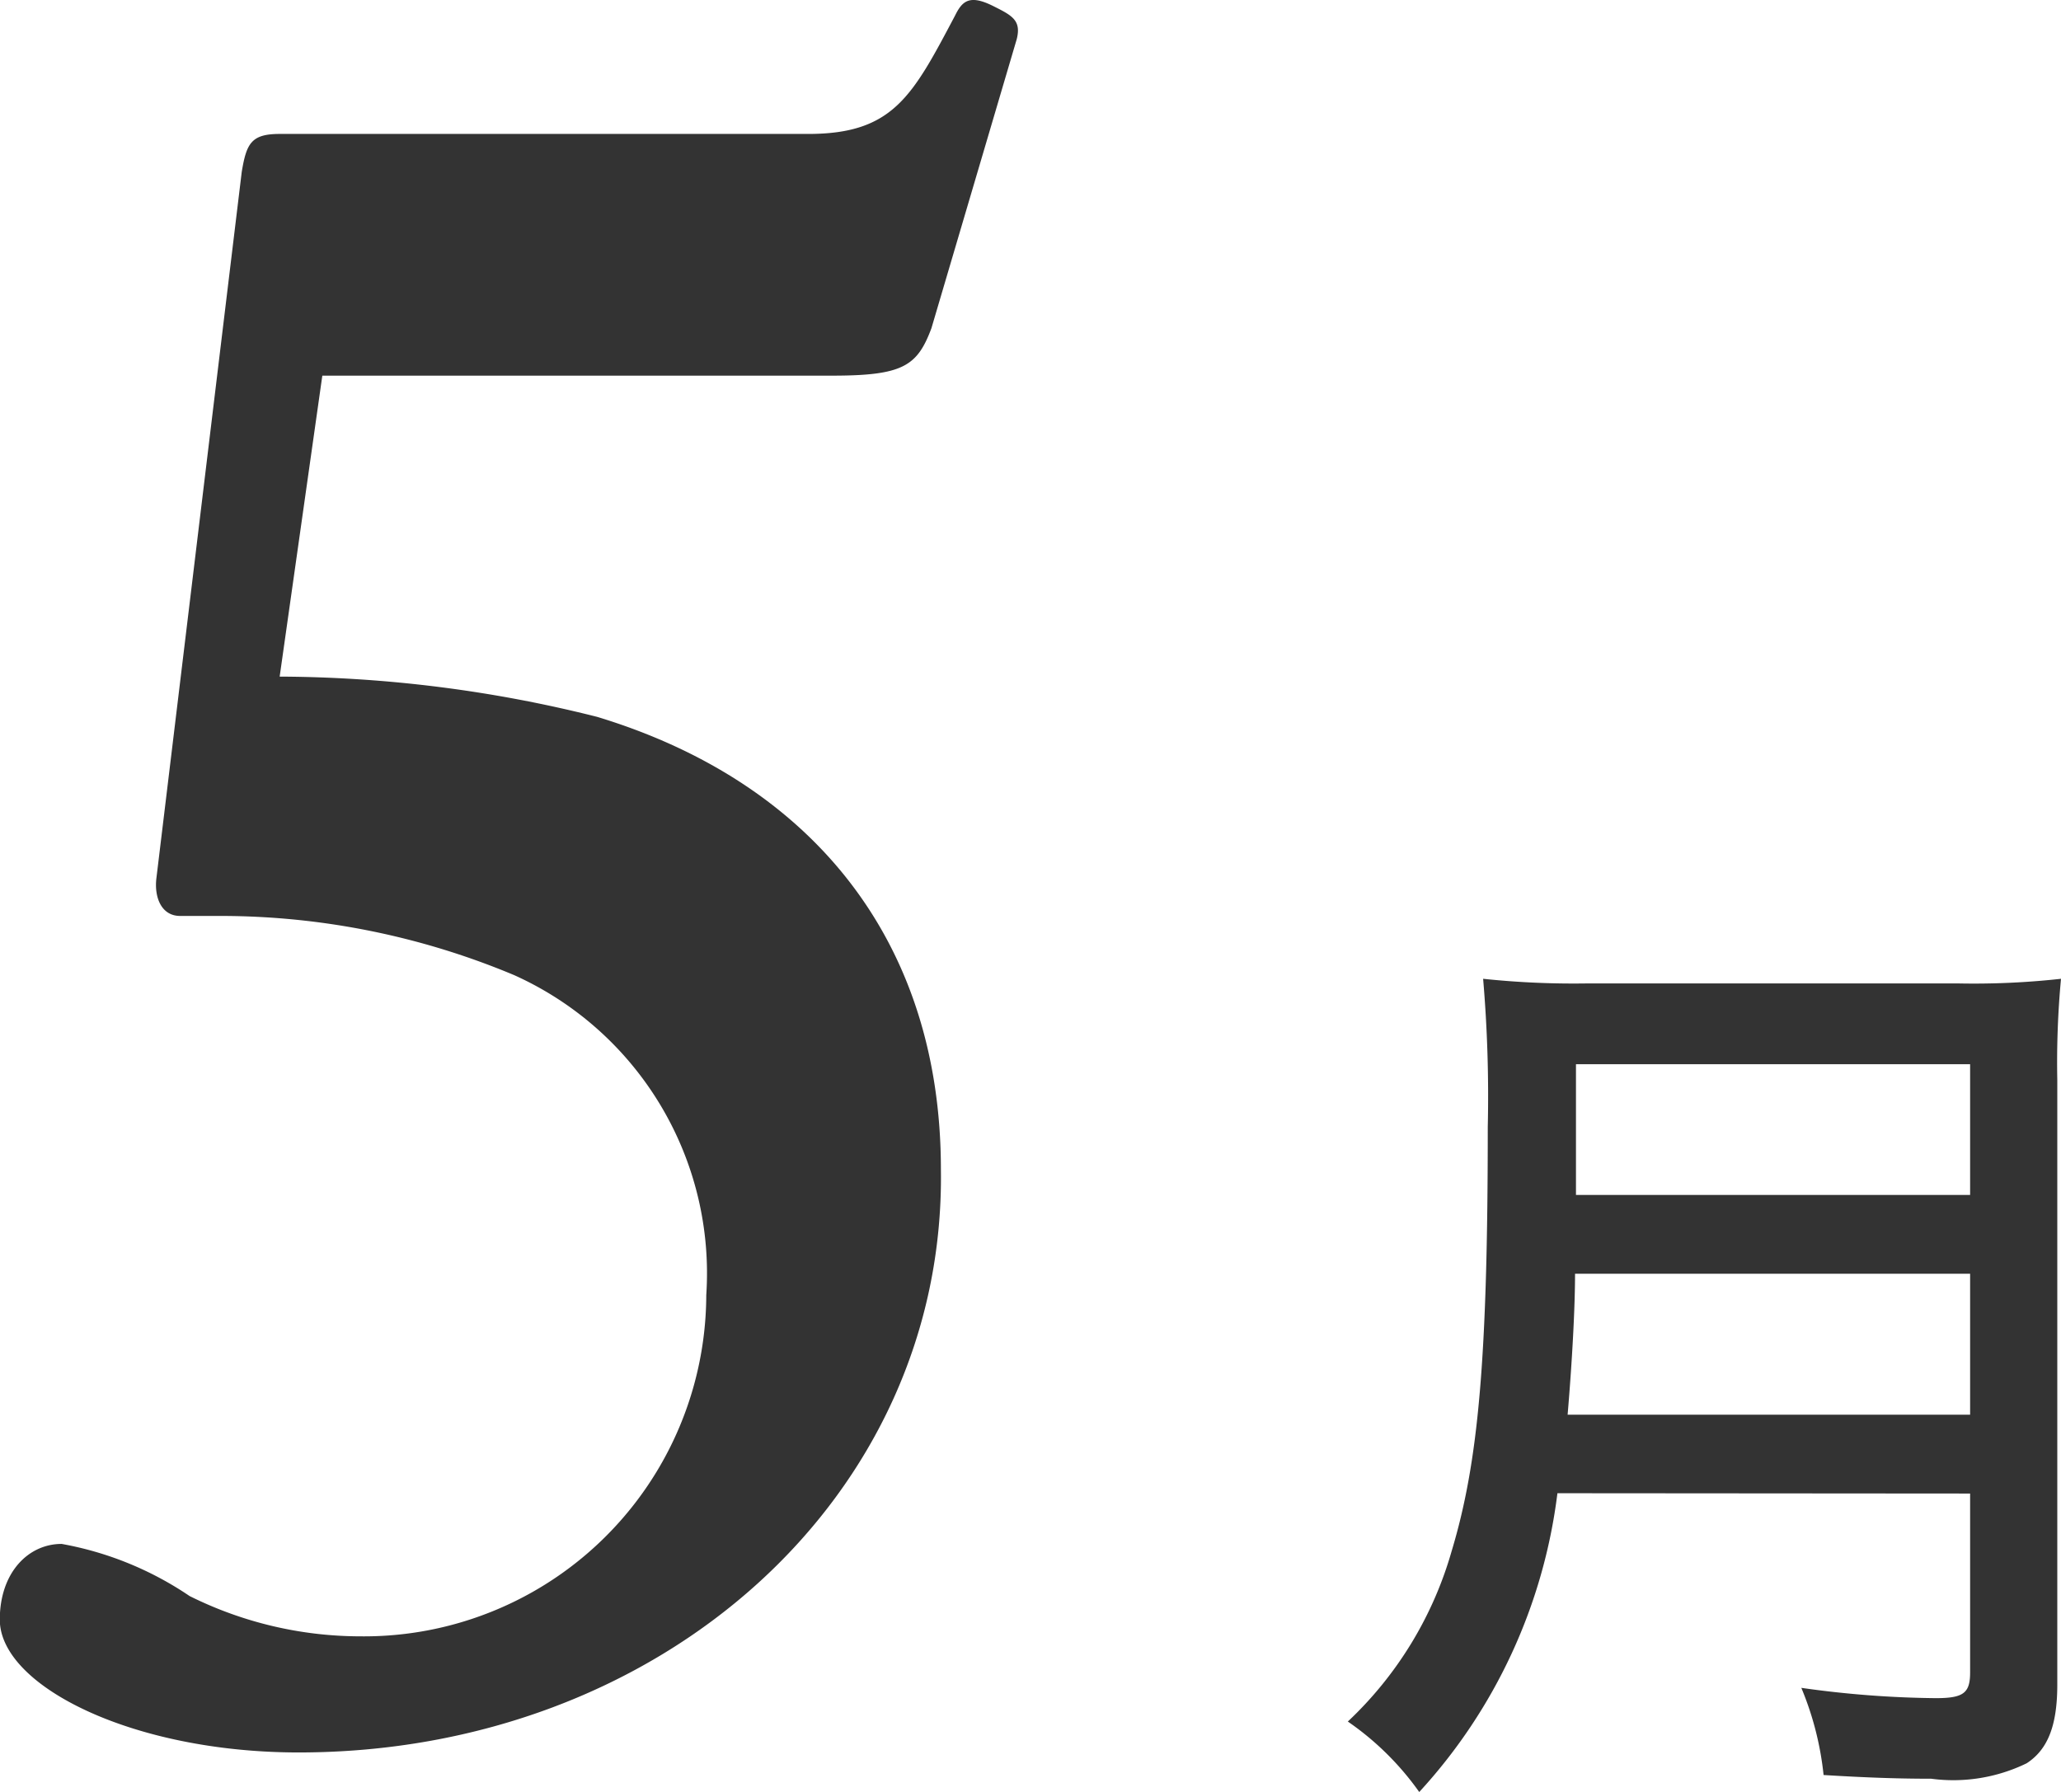 <svg xmlns="http://www.w3.org/2000/svg" width="40.002" height="34.786" viewBox="0 0 40.002 34.786">
  <path id="パス_668" data-name="パス 668" d="M-36.86-26.036h9.89c1.38,0,1.656-.184,1.932-.92l1.656-5.612c.092-.368-.092-.46-.46-.644-.46-.23-.6-.092-.736.184-.828,1.564-1.2,2.3-2.852,2.3H-37.688c-.552,0-.644.184-.736.736L-40.08-16.284c-.046.368.092.736.46.736h.828a14.736,14.736,0,0,1,5.658,1.15,6.345,6.345,0,0,1,3.726,6.21,6.643,6.643,0,0,1-6.716,6.624,7.446,7.446,0,0,1-3.312-.782A6.455,6.455,0,0,0-41.92-3.358c-.644,0-1.2.552-1.2,1.472C-43.116-.6-40.54.69-37.32.69c7.038,0,12.558-4.968,12.466-11.316,0-4.508-2.576-7.544-6.67-8.786a25.559,25.559,0,0,0-6.164-.782Zm31.982,21.7V-.864c0,.4-.126.5-.666.5a19.662,19.662,0,0,1-2.61-.2,6,6,0,0,1,.432,1.692c.882.054,1.494.072,2.088.072A3.251,3.251,0,0,0-3.78.9c.414-.27.594-.738.594-1.53V-12.366a17.507,17.507,0,0,1,.072-1.962,15.375,15.375,0,0,1-2,.09h-7.2a16.736,16.736,0,0,1-2.016-.09,26.793,26.793,0,0,1,.09,2.88c0,4.482-.18,6.5-.7,8.226A7.284,7.284,0,0,1-16.956.09,5.556,5.556,0,0,1-15.57,1.458a10.463,10.463,0,0,0,2.682-5.8Zm-7.812-1.53c.09-1.062.144-2.088.144-2.736h7.668v2.736Zm.162-4.266v-2.538h7.65v2.538Z" transform="translate(43.116 33.328)" fill="#333"/>
</svg>

